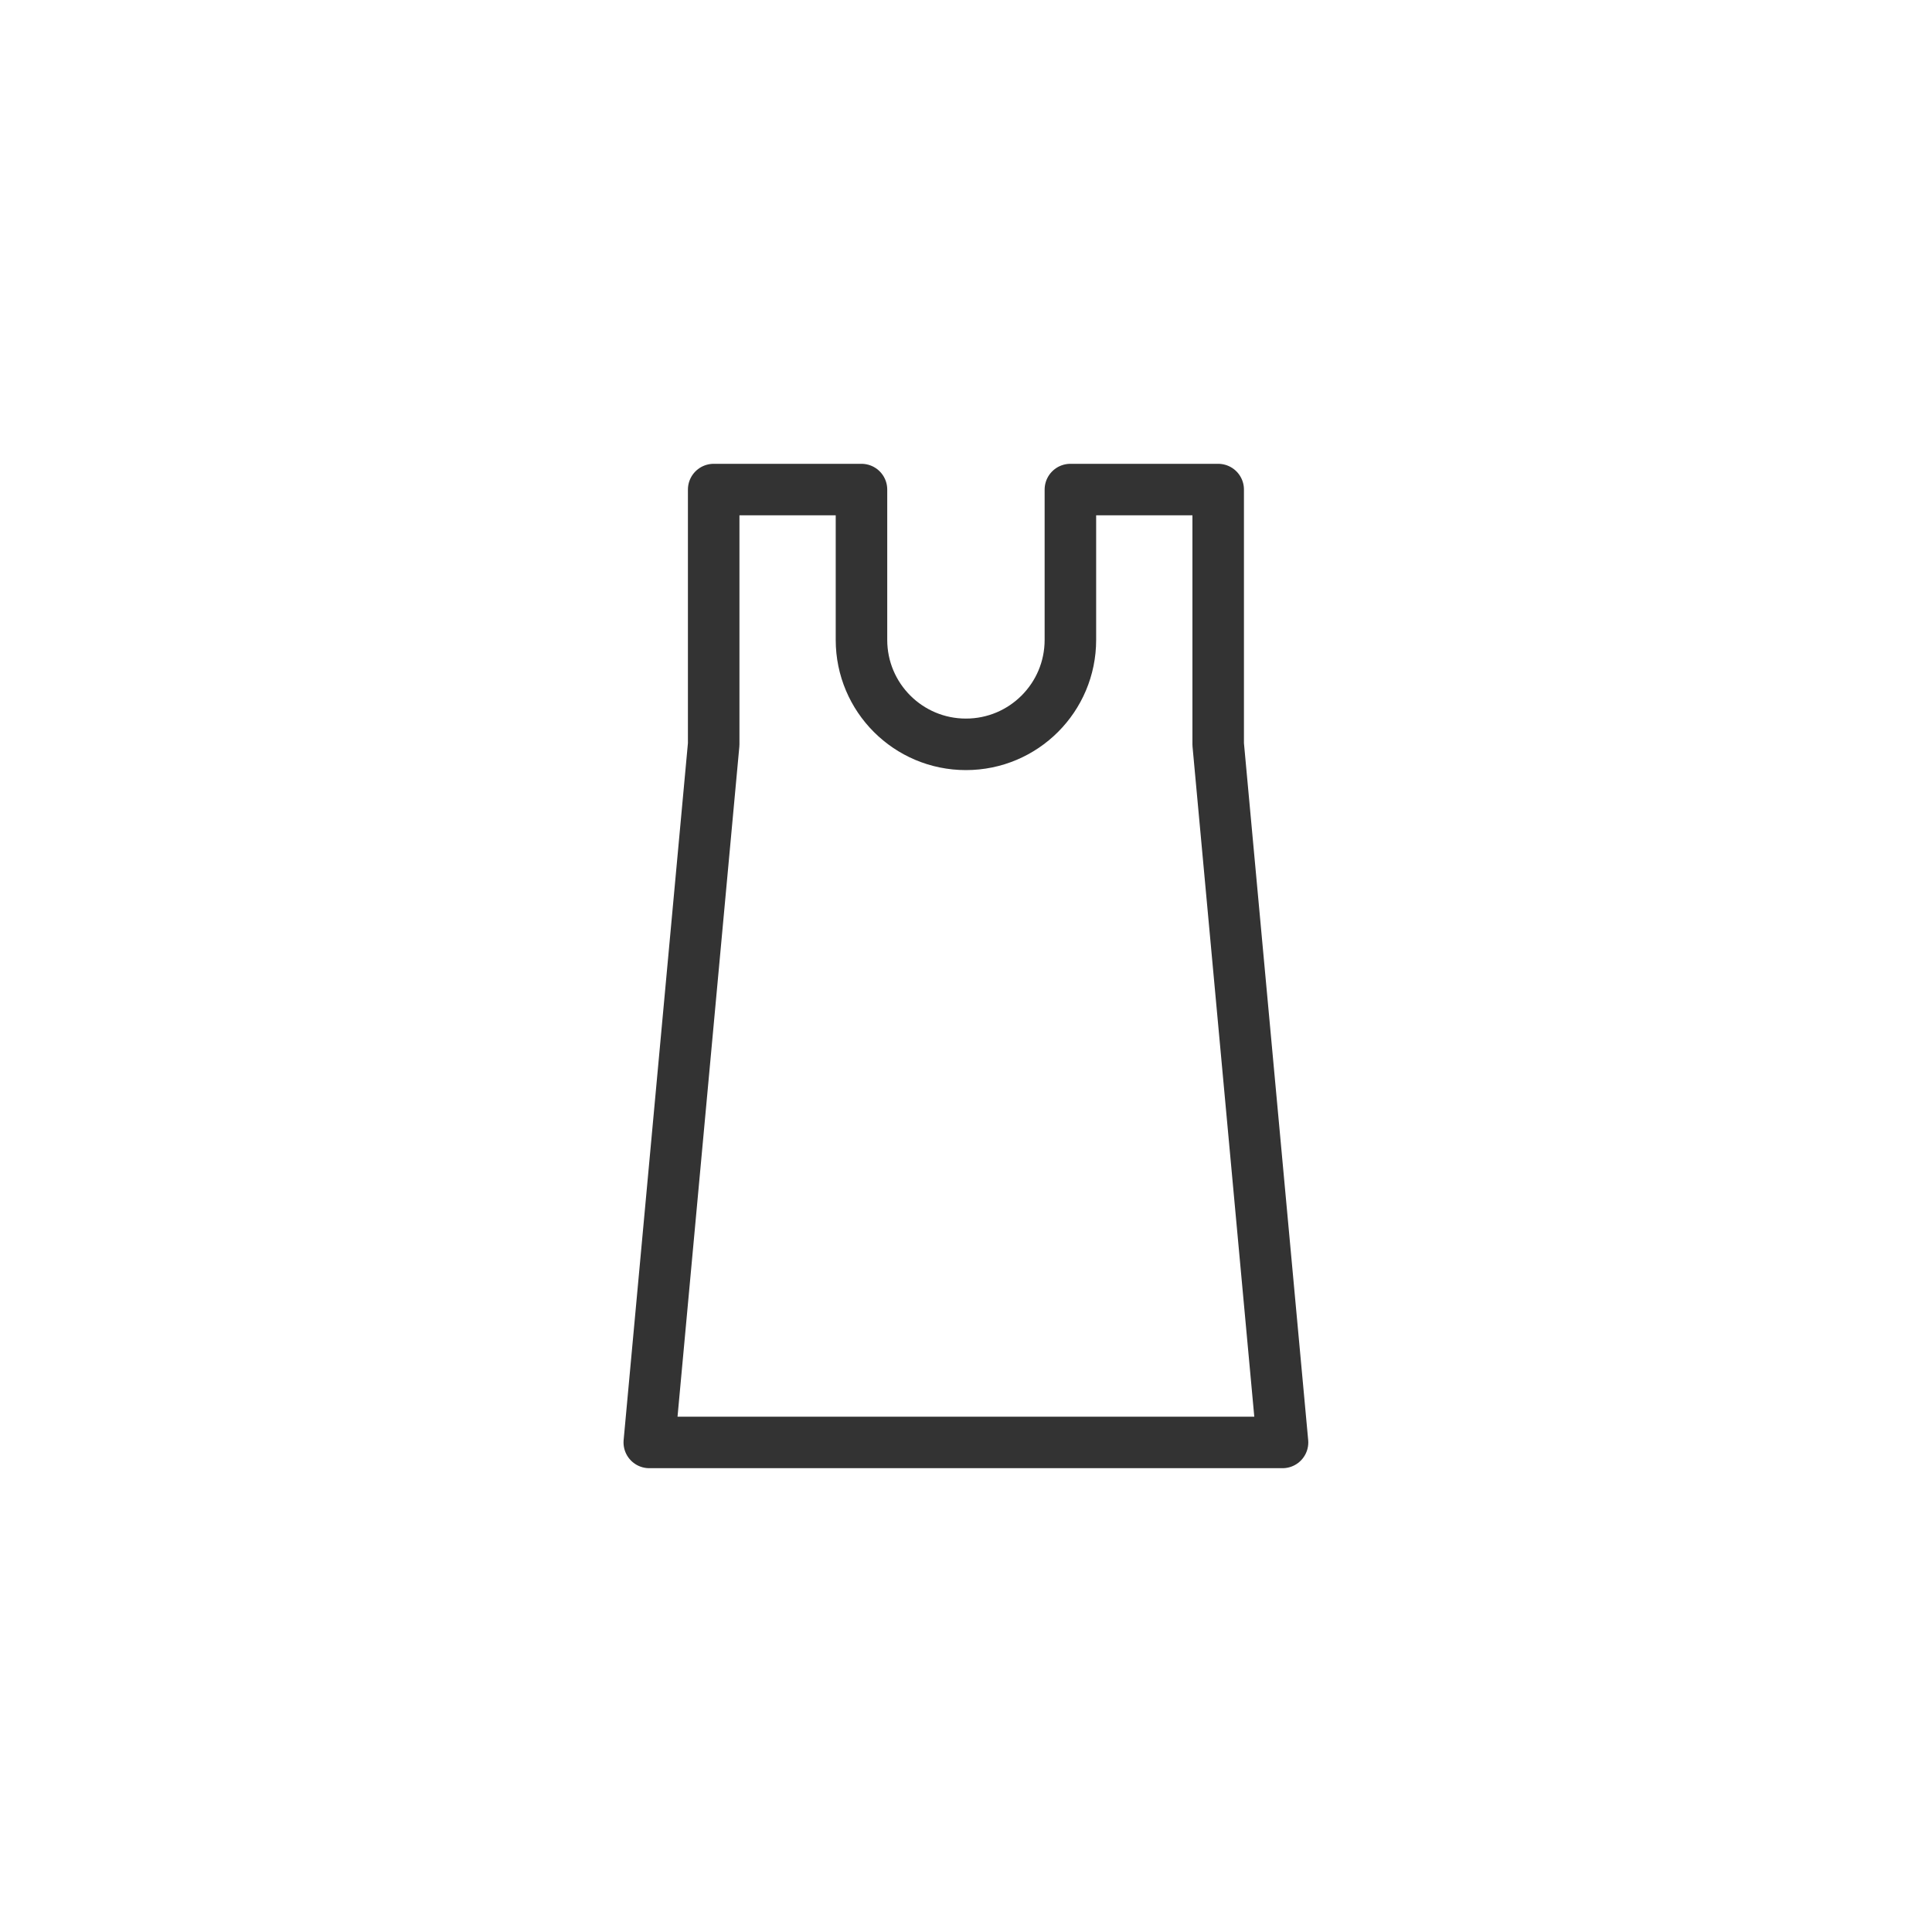 <?xml version="1.0" encoding="utf-8"?>
<!-- Generator: Adobe Illustrator 26.0.1, SVG Export Plug-In . SVG Version: 6.00 Build 0)  -->
<svg version="1.1" id="レイヤー_1" xmlns="http://www.w3.org/2000/svg" xmlns:xlink="http://www.w3.org/1999/xlink" x="0px"
	 y="0px" width="300px" height="300px" viewBox="0 0 300 300" style="enable-background:new 0 0 300 300;" xml:space="preserve">
<style type="text/css">
	.st0{fill:none;stroke:#333333;stroke-width:8;stroke-linecap:round;stroke-linejoin:round;stroke-miterlimit:10;}
</style>
<path class="st0" d="M189.16,115.58V76.02h-22.95v23.34c0,8.96-7.26,16.22-16.22,16.22h0c-8.96,0-16.22-7.26-16.22-16.22V76.02
	h-22.95v39.56l-10,108.4h98.33L189.16,115.58z"/>
</svg>
